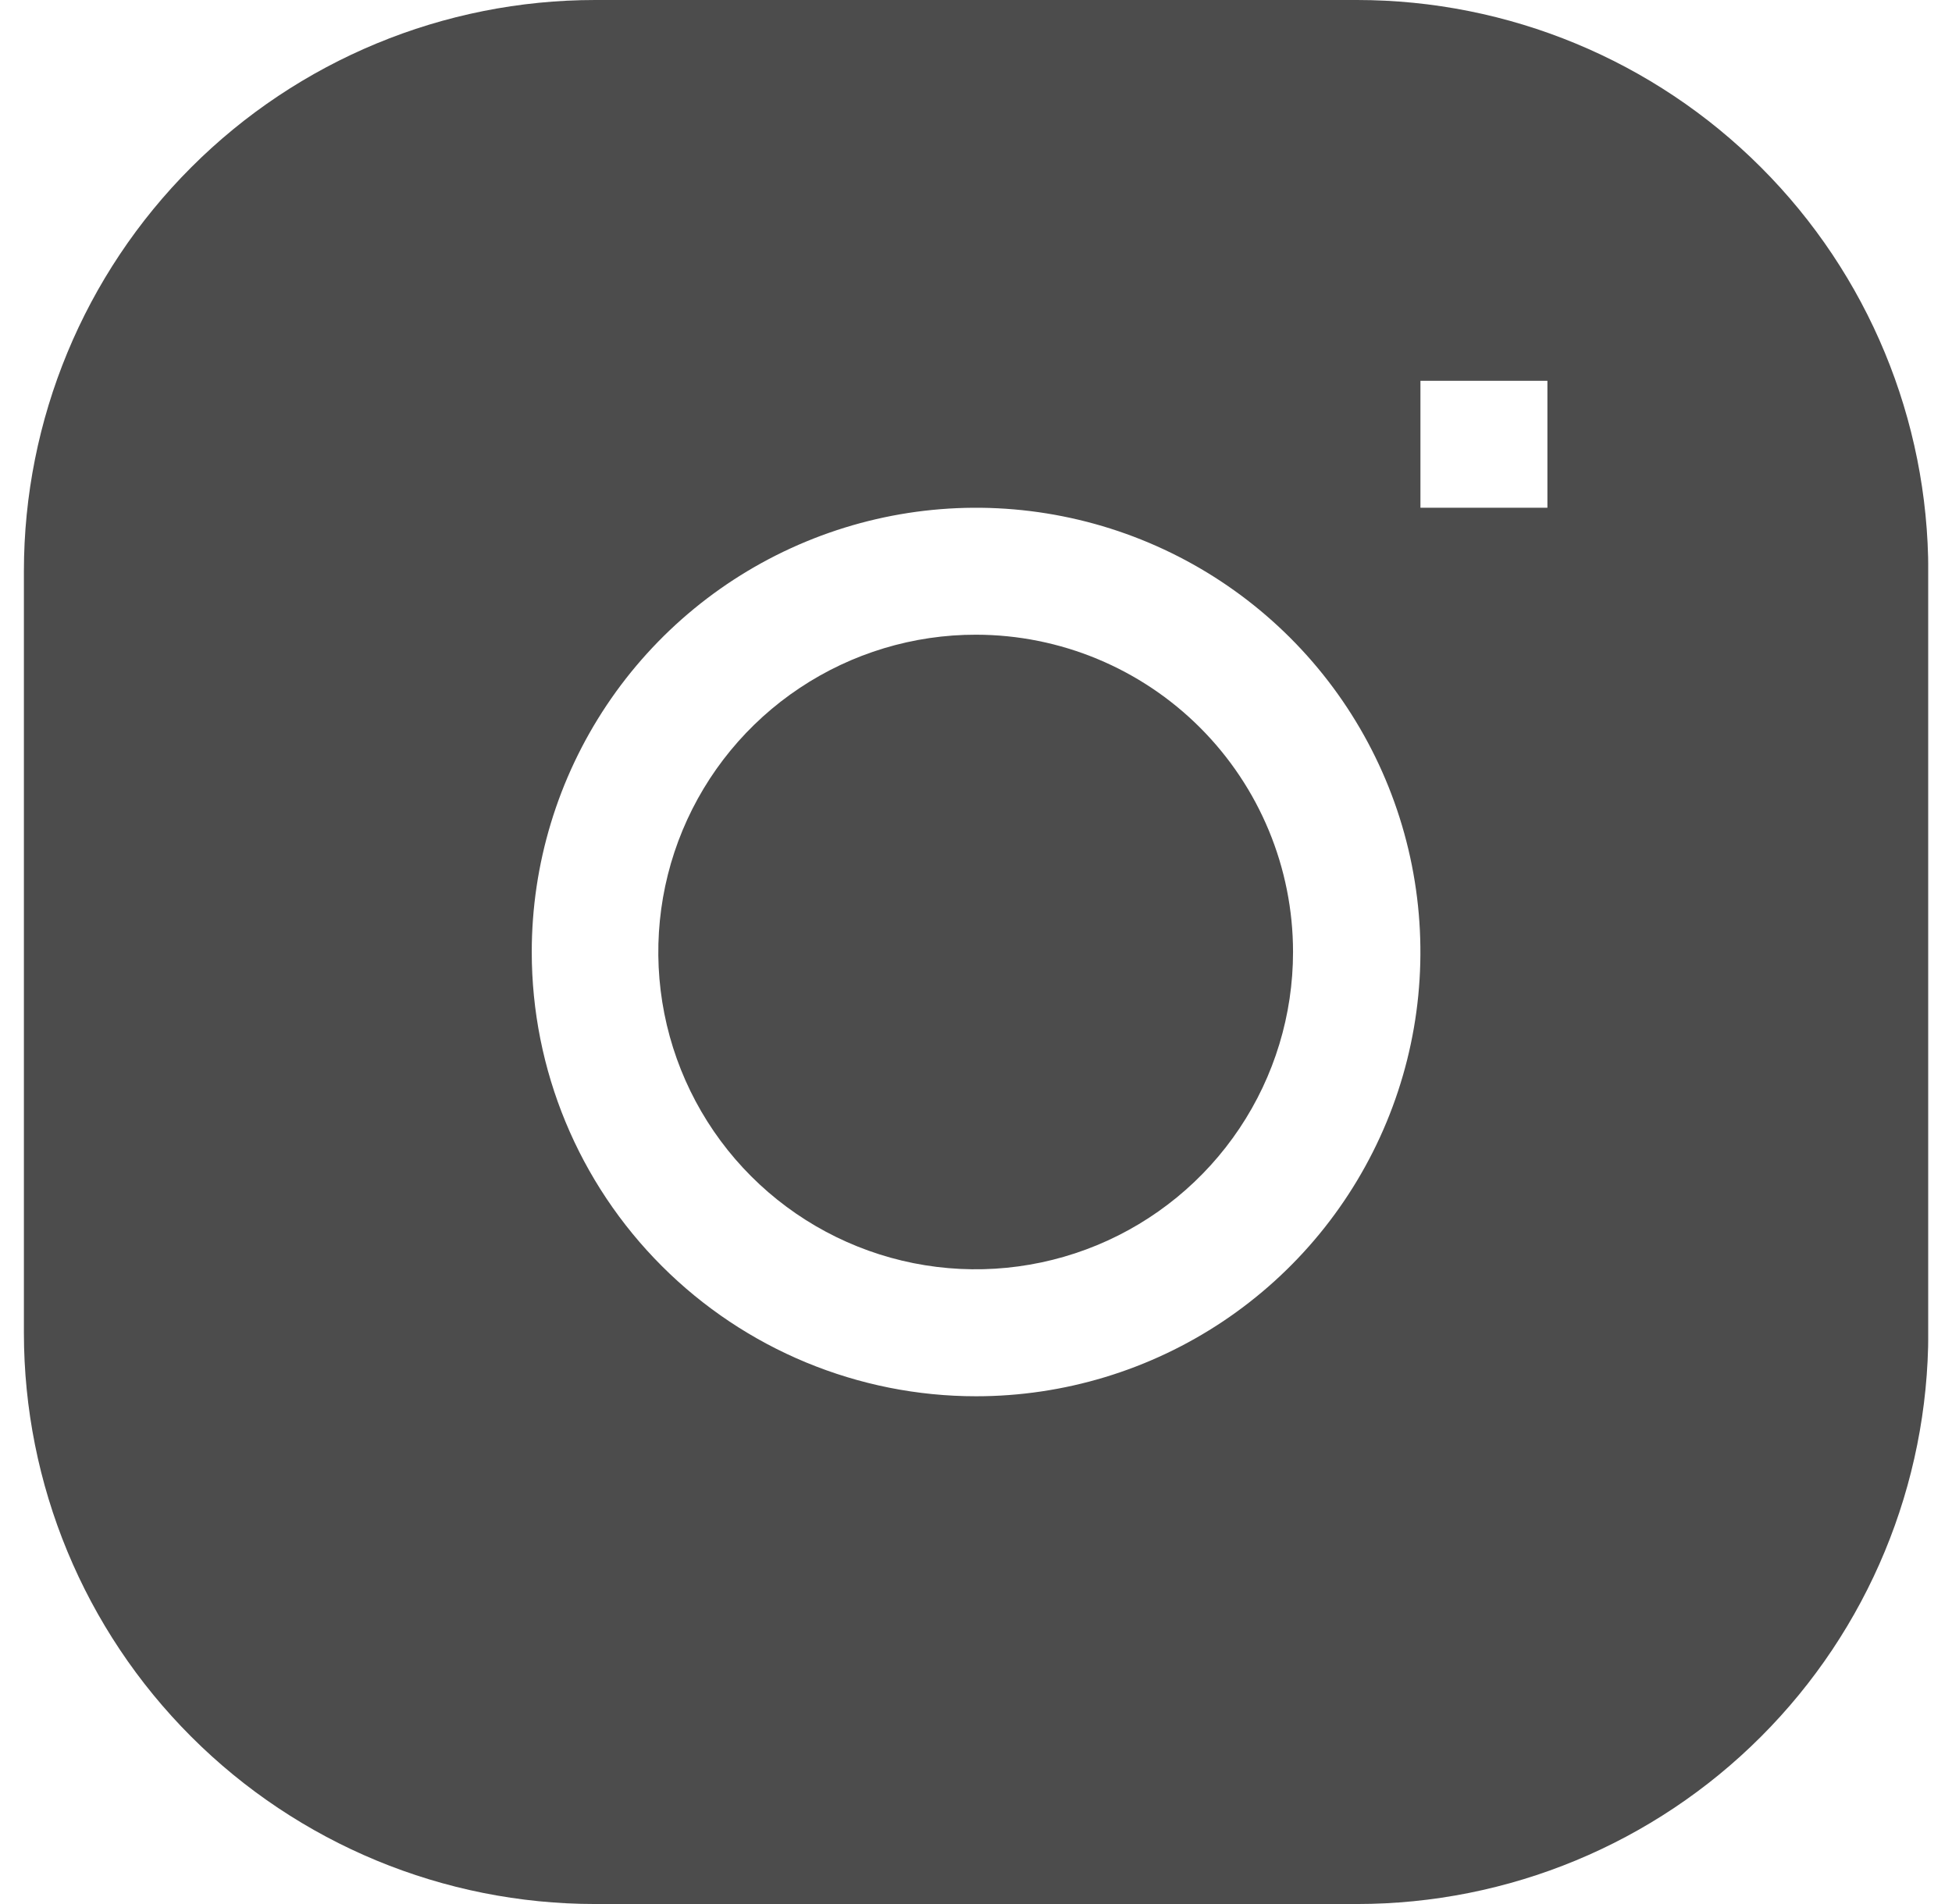 <svg width="41" height="40" viewBox="0 0 41 40" fill="none" xmlns="http://www.w3.org/2000/svg">
<g clip-path="url(#clip0_283_577)">
<path d="M20.502 13.334C19.184 13.332 17.894 13.722 16.797 14.453C15.699 15.184 14.843 16.225 14.337 17.442C13.831 18.66 13.698 20.001 13.954 21.295C14.21 22.588 14.844 23.777 15.776 24.71C16.708 25.643 17.896 26.279 19.189 26.537C20.483 26.795 21.823 26.663 23.042 26.159C24.26 25.655 25.302 24.801 26.035 23.704C26.768 22.608 27.159 21.319 27.159 20C27.159 18.234 26.458 16.54 25.21 15.29C23.962 14.04 22.269 13.336 20.502 13.334Z" fill="black" fill-opacity="0.7"/>
<path fill-rule="evenodd" clip-rule="evenodd" d="M12.502 0C9.319 0 6.267 1.264 4.017 3.515C1.766 5.765 0.502 8.817 0.502 11.999L0.502 28C0.502 31.183 1.766 34.235 4.017 36.485C6.267 38.736 9.319 40 12.502 40H28.502C31.685 40 34.737 38.736 36.987 36.485C39.238 34.235 40.502 31.183 40.502 28V11.999C40.502 8.817 39.238 5.765 36.987 3.515C34.737 1.264 31.685 0 28.502 0L12.502 0ZM11.169 20C11.169 18.154 11.717 16.35 12.742 14.815C13.768 13.28 15.225 12.084 16.93 11.378C18.636 10.671 20.512 10.486 22.323 10.847C24.133 11.207 25.796 12.096 27.101 13.401C28.406 14.706 29.295 16.369 29.655 18.179C30.015 19.99 29.831 21.866 29.124 23.572C28.418 25.277 27.222 26.734 25.687 27.76C24.152 28.785 22.348 29.333 20.502 29.333C18.027 29.333 15.653 28.349 13.903 26.599C12.152 24.849 11.169 22.475 11.169 20ZM29.835 10.667H32.502V8H29.835V10.667Z" fill="black" fill-opacity="0.7"/>
</g>
<defs>
<clipPath id="clip0_283_577">
<rect width="39.998" height="40" fill="white" transform="translate(0.502)"/>
</clipPath>
</defs>
</svg>
